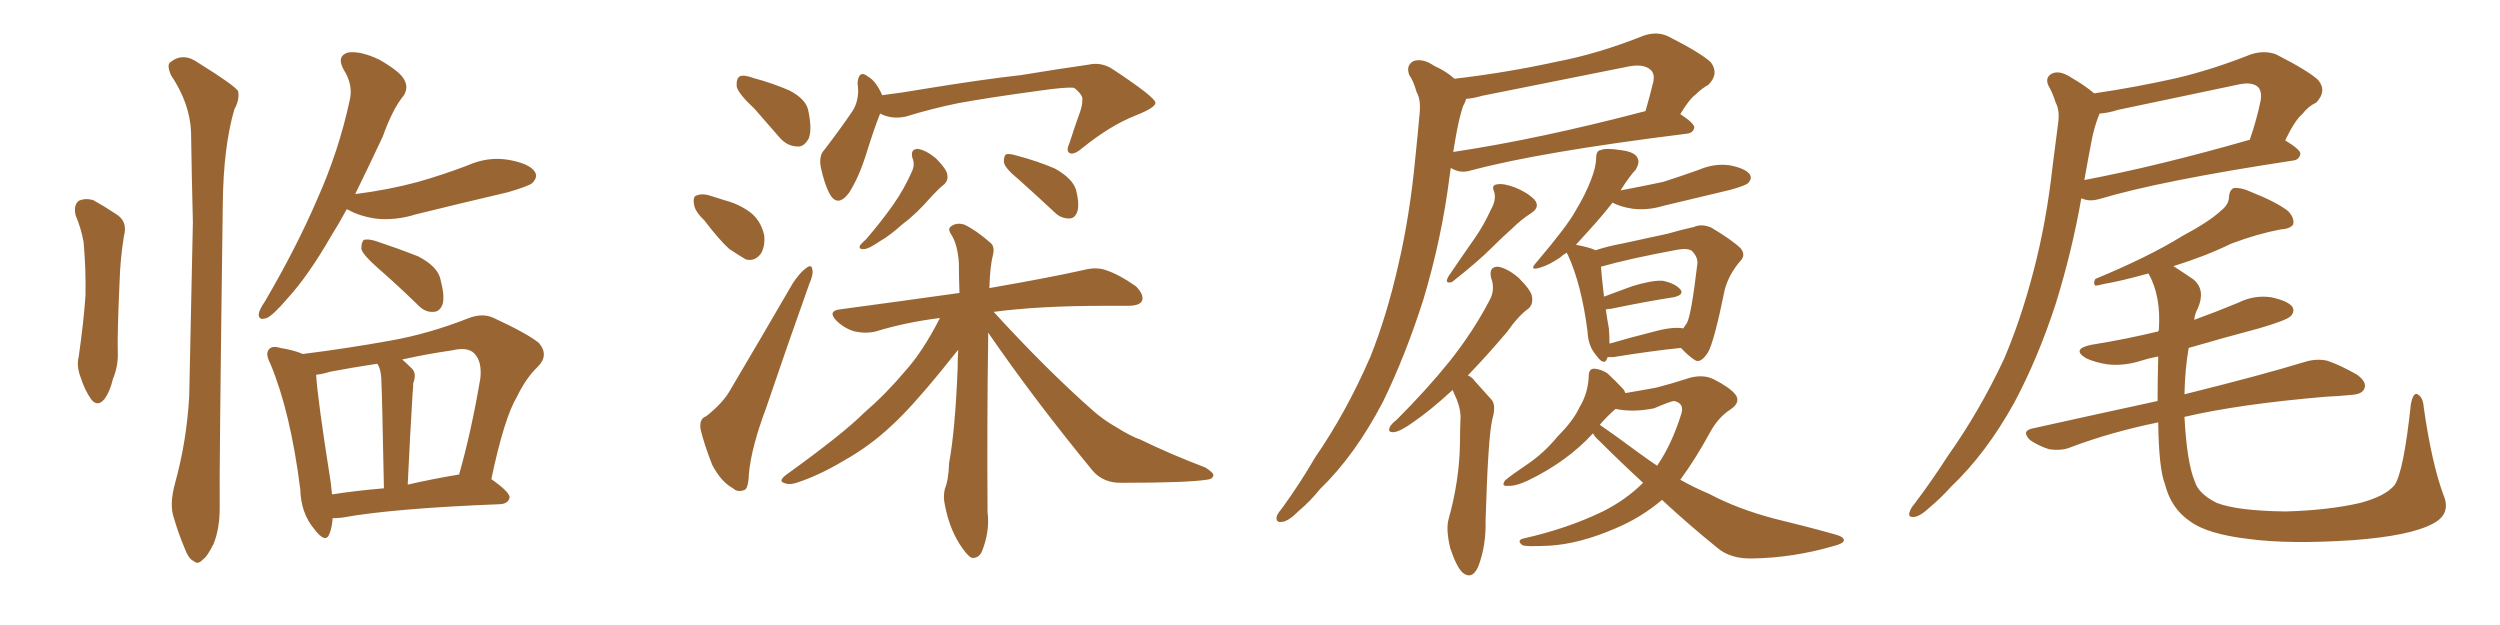 <svg xmlns="http://www.w3.org/2000/svg" xmlns:xlink="http://www.w3.org/1999/xlink" width="600" height="150"><path fill="#996633" padding="10" d="M18.16 51.71L18.16 51.71Q17.58 49.22 18.90 48.19L18.90 48.19Q20.51 47.46 22.41 48.05L22.41 48.05Q25.05 49.51 27.69 51.27L27.69 51.27Q30.76 53.03 29.74 56.69L29.74 56.69Q28.86 62.11 28.71 67.38L28.71 67.38Q28.13 80.13 28.27 84.52L28.27 84.52Q28.42 87.74 27.10 90.97L27.10 90.97Q26.37 94.04 25.05 95.80L25.05 95.80Q23.44 97.71 21.97 95.95L21.97 95.95Q20.36 93.75 19.34 90.53L19.34 90.53Q18.31 87.89 18.90 85.55L18.90 85.55Q20.07 77.34 20.51 71.04L20.51 71.04Q20.65 64.89 20.07 58.15L20.07 58.15Q19.48 54.79 18.16 51.71ZM42.04 115.87L42.04 115.87Q44.82 105.76 45.41 95.07L45.41 95.07Q45.85 73.24 46.29 53.32L46.29 53.32Q46.00 41.75 45.85 31.64L45.85 31.64Q45.56 24.76 41.02 18.02L41.02 18.02Q39.99 15.53 40.87 14.94L40.87 14.94Q43.95 12.45 47.61 15.09L47.61 15.09Q56.10 20.36 57.13 21.83L57.13 21.83Q57.57 23.88 56.25 26.22L56.25 26.22Q53.61 35.30 53.47 48.93L53.47 48.93Q52.59 114.70 52.73 121.88L52.73 121.88Q52.73 126.86 51.27 130.52L51.27 130.52Q49.66 133.74 48.63 134.33L48.63 134.33Q47.46 135.64 46.44 134.62L46.44 134.62Q45.26 134.18 44.24 131.40L44.24 131.40Q42.77 127.88 41.75 124.37L41.75 124.37Q40.58 121.14 42.04 115.87ZM83.20 50.24L83.20 50.24Q81.30 53.76 79.54 56.54L79.54 56.54Q73.97 66.21 68.99 71.63L68.99 71.63Q65.48 75.73 64.01 76.32L64.01 76.32Q61.96 77.05 62.11 75.29L62.11 75.29Q62.26 74.27 63.57 72.36L63.57 72.36Q71.04 59.62 76.03 48.05L76.03 48.05Q81.30 36.33 83.94 24.02L83.94 24.02Q84.81 20.36 82.47 16.70L82.47 16.70Q80.71 13.48 83.50 12.60L83.50 12.60Q86.57 12.16 91.11 14.36L91.11 14.36Q95.95 17.14 96.97 19.04L96.97 19.04Q98.14 21.09 96.83 23.00L96.83 23.00Q94.19 26.22 91.85 32.81L91.85 32.81Q88.33 40.28 85.25 46.58L85.25 46.58Q93.31 45.56 100.34 43.65L100.34 43.65Q106.49 41.89 112.21 39.70L112.21 39.70Q117.19 37.50 122.17 38.38L122.17 38.38Q127.00 39.26 128.32 41.16L128.32 41.16Q129.20 42.48 127.73 43.95L127.73 43.95Q126.86 44.68 121.88 46.14L121.88 46.14Q110.60 48.78 99.90 51.42L99.90 51.42Q94.78 53.03 89.94 52.44L89.94 52.44Q86.28 51.86 83.64 50.39L83.64 50.39Q83.35 50.24 83.20 50.24ZM90.67 64.31L90.67 64.31Q87.16 61.23 86.72 59.77L86.72 59.77Q86.72 58.15 87.30 57.57L87.30 57.57Q88.33 57.28 90.23 57.86L90.23 57.86Q95.51 59.62 100.34 61.52L100.34 61.52Q105.18 64.01 105.76 67.24L105.76 67.24Q106.79 71.19 106.20 73.10L106.20 73.10Q105.47 74.85 104.00 74.85L104.00 74.85Q101.95 75 100.20 73.10L100.20 73.10Q95.21 68.26 90.67 64.31ZM79.83 124.37L79.83 124.37Q79.69 126.56 79.10 128.03L79.10 128.03Q78.22 130.66 75.44 127.00L75.44 127.00Q72.22 123.19 72.07 117.48L72.07 117.48Q69.73 98.88 64.89 87.30L64.89 87.30Q63.57 84.81 64.60 83.79L64.60 83.79Q65.33 82.91 67.24 83.50L67.24 83.50Q70.75 84.08 72.66 84.96L72.66 84.96Q83.20 83.64 93.75 81.74L93.75 81.74Q102.83 80.13 112.21 76.46L112.21 76.46Q115.72 75 118.51 76.32L118.51 76.32Q126.71 80.13 129.35 82.32L129.35 82.32Q131.84 85.25 129.05 88.04L129.05 88.04Q126.27 90.67 124.07 95.21L124.07 95.21Q121.00 100.34 117.92 114.99L117.92 114.99Q122.31 118.07 122.31 119.38L122.31 119.38Q122.02 120.85 120.12 121.00L120.12 121.00Q94.19 122.02 82.18 124.22L82.18 124.22Q80.86 124.37 79.83 124.37ZM109.72 113.96L109.72 113.96Q110.01 113.82 110.16 113.96L110.16 113.96Q113.09 103.71 115.28 90.82L115.28 90.82Q115.72 86.72 113.82 84.81L113.82 84.81Q112.21 83.20 108.54 84.08L108.54 84.08Q102.39 84.96 96.53 86.28L96.53 86.28Q97.56 87.16 98.88 88.48L98.88 88.48Q100.05 89.65 99.17 91.99L99.17 91.99Q99.17 93.02 99.02 94.48L99.02 94.48Q98.44 103.86 97.85 116.31L97.85 116.31Q103.56 114.99 109.72 113.96ZM79.69 118.65L79.69 118.65L79.69 118.65Q85.40 117.77 92.14 117.19L92.14 117.19Q91.70 94.63 91.55 91.99L91.55 91.99Q91.55 89.50 90.97 88.04L90.97 88.04Q90.67 87.45 90.53 87.30L90.53 87.30Q84.67 88.18 79.25 89.21L79.25 89.21Q77.34 89.79 75.88 89.94L75.88 89.94Q76.17 95.51 79.39 115.87L79.39 115.87Q79.54 117.19 79.69 118.65ZM181.05 26.07L181.05 26.07Q177.25 22.56 176.81 20.80L176.81 20.80Q176.66 18.90 177.54 18.31L177.54 18.31Q178.56 17.87 180.91 18.75L180.91 18.75Q185.30 19.92 189.40 21.68L189.40 21.68Q193.36 23.73 193.95 26.37L193.95 26.37Q194.97 31.05 194.09 33.25L194.09 33.25Q192.92 35.30 191.46 35.16L191.46 35.16Q188.96 35.16 187.06 32.96L187.06 32.96Q183.84 29.30 181.05 26.07ZM169.04 52.88L169.04 52.88Q166.70 50.68 166.55 48.93L166.55 48.93Q166.26 47.02 167.29 46.88L167.29 46.88Q168.75 46.29 171.09 47.17L171.09 47.17Q172.41 47.61 173.88 48.05L173.88 48.05Q177.25 48.93 179.88 50.83L179.88 50.83Q182.52 52.73 183.40 56.40L183.40 56.40Q183.69 58.89 182.67 60.79L182.67 60.79Q181.20 62.84 179.00 62.26L179.00 62.26Q177.25 61.23 175.05 59.77L175.05 59.77Q172.71 57.71 169.04 52.88ZM169.48 99.90L169.48 99.90Q173.58 96.68 175.34 93.46L175.34 93.46Q182.37 81.59 190.28 67.97L190.28 67.97Q192.04 65.33 193.51 64.31L193.51 64.31Q194.82 63.28 194.97 64.75L194.97 64.75Q195.26 65.77 194.24 68.12L194.24 68.12Q189.26 82.03 183.84 98.00L183.84 98.00Q180.32 107.37 179.74 113.67L179.74 113.67Q179.59 117.48 178.56 117.63L178.56 117.63Q176.95 118.21 175.93 117.19L175.93 117.19Q173.14 115.72 170.95 111.62L170.95 111.62Q169.04 106.79 168.16 103.13L168.16 103.13Q167.72 100.49 169.48 99.90ZM211.23 27.25L211.23 27.25Q209.77 30.91 207.86 37.06L207.86 37.06Q206.10 42.63 203.76 46.29L203.76 46.29Q200.98 49.95 199.07 46.44L199.07 46.44Q197.90 44.24 197.02 40.28L197.02 40.28Q196.44 37.35 197.90 35.89L197.90 35.89Q201.71 30.91 204.49 26.81L204.49 26.81Q205.81 24.90 205.96 22.12L205.96 22.12Q205.96 20.95 205.81 19.92L205.81 19.92Q206.10 16.55 208.45 18.46L208.45 18.46Q210.21 19.48 211.67 22.71L211.67 22.71Q211.67 22.71 211.67 22.85L211.67 22.85Q216.50 22.27 221.48 21.39L221.48 21.39Q235.84 19.04 245.07 18.02L245.07 18.02Q254.00 16.55 261.18 15.53L261.18 15.53Q264.40 14.79 267.19 16.70L267.19 16.70Q277.15 23.29 277.29 24.61L277.29 24.61Q277.44 25.78 272.61 27.69L272.61 27.69Q266.60 30.03 259.86 35.45L259.86 35.45Q257.81 37.21 256.79 36.77L256.79 36.77Q255.76 36.33 256.64 34.42L256.64 34.42Q257.96 30.32 259.28 26.66L259.28 26.66Q259.86 24.76 259.72 24.17L259.72 24.17Q260.16 23.00 257.81 21.09L257.81 21.09Q256.05 20.80 249.02 21.83L249.02 21.83Q237.16 23.44 229.98 24.76L229.98 24.76Q223.54 26.07 217.38 27.98L217.38 27.98Q214.01 28.71 211.23 27.25ZM218.99 37.94L218.99 37.94Q218.41 35.74 220.31 35.74L220.31 35.74Q222.22 36.04 224.56 37.94L224.56 37.94Q227.20 40.58 227.34 41.89L227.34 41.89Q227.64 43.21 226.61 44.24L226.61 44.24Q225.44 45.12 223.68 47.02L223.68 47.02Q219.87 51.42 216.65 53.76L216.65 53.76Q213.57 56.54 211.23 57.86L211.23 57.86Q208.45 59.77 207.42 59.77L207.42 59.77Q205.96 59.91 206.40 58.89L206.40 58.89Q206.84 58.30 207.86 57.42L207.86 57.42Q211.52 53.17 214.31 49.22L214.31 49.22Q217.09 45.26 218.99 40.87L218.99 40.87Q219.58 39.40 218.99 37.94ZM244.48 43.07L244.48 43.07Q241.41 40.58 240.97 39.11L240.97 39.11Q240.82 37.65 241.41 37.06L241.41 37.06Q242.14 36.77 244.04 37.35L244.04 37.35Q249.02 38.67 253.13 40.43L253.13 40.43Q257.37 42.77 258.25 45.56L258.25 45.56Q259.13 49.07 258.54 50.83L258.54 50.83Q257.96 52.44 256.64 52.44L256.64 52.44Q254.59 52.44 253.13 50.98L253.13 50.98Q248.58 46.73 244.48 43.07ZM237.16 79.83L237.16 79.83L237.16 79.83Q237.16 80.57 237.16 81.45L237.16 81.45Q236.87 100.34 237.01 122.90L237.01 122.90Q237.60 127.44 235.69 132.28L235.69 132.28Q234.96 134.03 233.20 133.89L233.20 133.89Q232.03 133.30 230.27 130.52L230.27 130.52Q227.78 126.56 226.76 121.14L226.76 121.14Q226.32 119.24 226.76 117.33L226.76 117.33Q227.64 115.28 227.78 111.18L227.78 111.18Q229.25 103.13 229.83 88.48L229.83 88.48Q229.83 85.84 229.98 83.94L229.98 83.94Q228.52 85.69 225.73 89.21L225.73 89.21Q218.41 98.14 213.87 102.25L213.87 102.25Q208.74 107.08 202.44 110.60L202.44 110.60Q196.58 114.11 191.16 115.87L191.16 115.87Q189.40 116.46 188.09 115.87L188.09 115.87Q186.77 115.43 188.67 113.96L188.67 113.96Q202.29 104.15 207.28 99.17L207.28 99.17Q212.70 94.48 217.24 89.06L217.24 89.06Q221.48 84.38 225.59 76.32L225.59 76.32Q217.38 77.34 210.21 79.54L210.21 79.54Q207.86 80.13 205.08 79.54L205.08 79.54Q202.59 78.81 200.68 76.90L200.68 76.90Q198.63 74.71 201.42 74.27L201.42 74.27Q216.65 72.22 230.27 70.31L230.27 70.31Q230.13 66.36 230.13 63.13L230.13 63.13Q229.83 58.74 228.37 56.40L228.37 56.40Q227.34 54.93 228.22 54.35L228.22 54.35Q229.54 53.32 231.45 53.91L231.45 53.91Q234.23 55.22 237.74 58.30L237.74 58.30Q238.77 59.18 238.33 61.08L238.33 61.08Q237.60 63.87 237.45 69.14L237.45 69.14Q251.81 66.65 260.30 64.75L260.30 64.75Q263.23 64.01 265.58 64.89L265.58 64.89Q268.65 65.92 272.61 68.70L272.61 68.70Q274.66 70.75 274.07 72.22L274.07 72.22Q273.49 73.39 270.70 73.39L270.70 73.39Q268.21 73.39 265.43 73.39L265.43 73.39Q249.46 73.39 238.48 74.85L238.48 74.85Q251.22 88.77 262.35 98.58L262.35 98.58Q264.84 100.78 267.92 102.54L267.92 102.54Q271.73 104.88 273.63 105.47L273.63 105.47Q280.81 108.98 289.31 112.21L289.31 112.21Q291.36 113.53 291.21 114.11L291.21 114.11Q291.06 114.99 289.60 115.14L289.60 115.14Q284.77 115.87 269.38 115.87L269.38 115.87Q264.84 116.02 262.21 112.94L262.21 112.94Q248.14 95.80 237.16 79.83ZM349.07 18.90L349.07 18.90Q361.67 17.43 373.68 14.79L373.68 14.79Q383.64 12.89 394.63 8.50L394.63 8.50Q397.85 7.47 400.49 8.79L400.49 8.79Q408.25 12.74 410.60 14.94L410.60 14.94Q412.65 17.72 410.01 20.36L410.01 20.36Q408.40 21.24 406.93 22.71L406.93 22.71Q405.47 23.73 403.27 27.39L403.27 27.39Q406.64 29.59 406.64 30.62L406.64 30.62Q406.35 31.93 404.88 32.08L404.88 32.08Q369.58 36.47 353.17 40.87L353.17 40.87Q351.27 41.46 349.80 41.02L349.80 41.02Q348.78 40.72 348.19 40.28L348.19 40.28Q348.05 41.31 347.90 42.33L347.90 42.33Q346.00 57.28 341.60 71.92L341.60 71.92Q337.35 85.25 331.93 96.39L331.93 96.39Q325.20 109.28 316.85 117.33L316.85 117.33Q314.50 120.26 311.72 122.61L311.72 122.61Q309.23 125.10 307.76 125.24L307.76 125.24Q306.01 125.54 306.45 123.78L306.45 123.78Q306.88 122.90 307.76 121.88L307.76 121.88Q312.01 116.02 315.67 109.72L315.67 109.72Q323.14 98.88 328.86 85.69L328.86 85.69Q332.81 75.88 335.60 63.57L335.60 63.57Q338.38 51.71 339.70 37.65L339.70 37.65Q340.28 32.08 340.72 27.10L340.72 27.10Q341.02 23.88 339.99 22.12L339.99 22.12Q339.26 19.48 338.23 18.02L338.23 18.02Q337.35 15.67 339.26 14.65L339.26 14.65Q341.46 13.92 344.24 15.82L344.24 15.82Q347.17 17.14 349.07 18.90ZM349.66 31.35L349.66 31.35Q349.22 33.69 348.78 36.47L348.78 36.47Q369.29 33.40 394.92 26.66L394.92 26.66Q395.95 23.14 396.83 19.48L396.83 19.48Q397.12 17.72 396.24 16.85L396.24 16.85Q394.48 15.09 390.09 16.11L390.09 16.11Q373.39 19.48 355.66 23.00L355.66 23.00Q353.76 23.58 351.86 23.73L351.86 23.73Q351.71 24.46 351.12 25.49L351.12 25.49Q350.24 28.27 349.66 31.35ZM357.86 50.24L357.86 50.24Q359.18 47.90 358.59 46.00L358.59 46.00Q357.86 44.38 359.33 44.24L359.33 44.24Q360.79 43.95 363.57 44.97L363.57 44.97Q366.50 46.14 368.26 47.90L368.26 47.90Q369.73 49.66 367.53 51.12L367.53 51.12Q365.04 52.73 363.13 54.64L363.13 54.64Q360.35 57.13 358.01 59.47L358.01 59.47Q354.64 62.84 348.49 67.68L348.49 67.68Q346.58 68.26 347.61 66.36L347.61 66.36Q350.68 61.82 353.76 57.42L353.76 57.42Q355.96 54.35 357.86 50.24ZM348.63 93.60L348.63 93.60Q343.21 98.58 339.11 101.37L339.11 101.37Q336.04 103.56 334.57 103.71L334.57 103.71Q332.96 103.86 333.54 102.54L333.54 102.54Q333.84 101.81 335.16 100.78L335.16 100.78Q342.48 93.46 347.90 86.72L347.90 86.72Q353.61 79.54 357.57 71.92L357.57 71.92Q358.89 69.43 357.86 66.65L357.86 66.65Q357.28 64.01 359.47 64.01L359.47 64.01Q361.67 64.31 364.45 66.65L364.45 66.65Q367.53 69.73 367.68 71.19L367.68 71.19Q367.97 72.95 366.94 73.97L366.94 73.97Q364.45 75.73 361.67 79.69L361.67 79.69Q356.69 85.55 352.29 90.09L352.29 90.09Q353.32 90.53 353.91 91.41L353.91 91.41Q355.52 93.16 357.86 95.80L357.86 95.80Q359.18 97.12 358.15 100.63L358.15 100.63Q357.13 105.03 356.54 124.95L356.54 124.95Q356.69 130.96 354.79 135.94L354.79 135.94Q353.32 139.31 350.98 137.40L350.98 137.40Q349.51 135.94 348.05 131.54L348.05 131.54Q347.02 127.15 347.61 124.80L347.61 124.80Q350.24 115.43 350.39 106.49L350.39 106.49Q350.39 103.13 350.54 99.90L350.54 99.90Q350.39 97.27 349.07 94.63L349.07 94.63Q348.78 94.04 348.63 93.60ZM385.84 85.69L385.84 85.69Q385.69 85.99 385.69 86.13L385.69 86.13Q384.96 87.89 383.06 85.25L383.06 85.25Q381.15 83.06 381.01 79.54L381.01 79.54Q379.54 68.26 376.32 61.23L376.32 61.23Q376.03 60.79 376.03 60.64L376.03 60.64Q375 61.23 374.41 61.82L374.41 61.82Q371.78 63.57 369.87 64.16L369.87 64.16Q366.65 65.19 368.85 62.84L368.85 62.84Q376.17 54.20 378.08 50.68L378.08 50.68Q380.57 46.58 381.88 43.07L381.88 43.07Q383.06 39.99 383.06 38.09L383.06 38.09Q383.06 36.18 384.08 36.04L384.08 36.04Q385.40 35.45 389.06 36.04L389.06 36.04Q392.43 36.47 393.02 37.94L393.02 37.94Q393.60 38.96 392.58 40.72L392.58 40.72Q391.26 42.04 388.92 45.70L388.92 45.70Q394.34 44.68 399.17 43.65L399.17 43.65Q403.71 42.19 407.81 40.72L407.81 40.72Q411.62 39.11 415.28 39.70L415.28 39.70Q418.95 40.43 419.97 41.89L419.97 41.89Q420.56 42.92 419.53 43.95L419.53 43.95Q418.95 44.53 415.28 45.56L415.28 45.56Q407.23 47.46 399.32 49.37L399.32 49.37Q395.51 50.54 391.85 50.10L391.85 50.10Q388.92 49.66 387.01 48.63L387.01 48.63Q384.38 52.00 381.15 55.52L381.15 55.52Q379.54 57.28 378.22 58.74L378.22 58.74Q381.88 59.47 382.91 60.06L382.91 60.06Q386.13 59.03 389.36 58.45L389.36 58.45Q395.36 57.13 400.20 56.10L400.20 56.10Q403.71 55.08 406.49 54.49L406.49 54.49Q408.40 53.61 410.74 54.64L410.74 54.64Q415.87 57.71 417.77 59.62L417.77 59.62Q419.09 61.23 417.63 62.70L417.63 62.70Q414.99 65.77 413.96 69.43L413.96 69.43L413.96 69.43Q411.33 82.32 409.86 84.67L409.86 84.67Q408.11 87.30 406.79 86.43L406.79 86.43Q405.18 85.40 403.42 83.50L403.42 83.50Q396.24 84.23 387.30 85.69L387.30 85.69Q386.43 85.69 385.84 85.69ZM397.12 79.54L397.12 79.54Q401.37 78.37 404.00 78.81L404.00 78.81Q404.44 78.08 404.88 77.49L404.88 77.49Q405.91 75.59 407.37 63.28L407.37 63.28Q407.52 61.82 406.20 60.35L406.20 60.35Q405.32 59.47 402.69 59.91L402.69 59.91Q390.82 62.11 384.23 64.01L384.23 64.01Q384.38 66.21 384.96 71.19L384.96 71.19Q388.18 70.02 391.70 68.70L391.70 68.70Q396.39 67.24 399.02 67.38L399.02 67.38Q401.95 67.97 403.27 69.43L403.27 69.43Q404.30 70.75 401.66 71.34L401.66 71.34Q395.07 72.36 386.57 74.12L386.57 74.12Q385.99 74.12 385.40 74.27L385.40 74.27Q385.69 76.46 386.13 78.81L386.13 78.81Q386.28 80.71 386.28 82.47L386.28 82.47Q391.26 81.01 397.12 79.54ZM398.88 119.97L398.88 119.97Q393.90 124.22 387.60 126.86L387.60 126.86Q379.10 130.52 371.92 130.96L371.92 130.96Q365.92 131.25 365.33 130.81L365.33 130.81Q363.87 129.64 365.77 129.20L365.77 129.20Q376.17 126.86 384.67 122.75L384.67 122.75Q390.23 119.97 394.34 115.87L394.34 115.87Q388.77 110.74 383.79 105.76L383.79 105.76Q382.76 104.88 382.32 104.00L382.32 104.00Q376.17 110.74 366.80 115.28L366.80 115.28Q363.72 116.75 361.82 116.60L361.82 116.60Q360.21 116.75 361.23 115.28L361.23 115.28Q362.99 113.82 366.50 111.47L366.50 111.47Q370.61 108.69 373.83 104.74L373.83 104.74Q377.64 100.93 379.10 97.71L379.10 97.71Q381.15 94.34 381.30 90.23L381.30 90.23Q381.30 88.48 382.62 88.48L382.62 88.48Q384.38 88.62 385.84 89.65L385.84 89.65Q387.89 91.55 389.65 93.46L389.65 93.46Q389.94 93.90 390.09 94.34L390.09 94.34Q394.48 93.60 397.56 93.02L397.56 93.02Q401.51 91.99 404.59 90.97L404.59 90.97Q408.40 89.65 411.18 90.97L411.18 90.97Q414.99 92.87 416.46 94.63L416.46 94.63Q417.92 96.53 415.28 98.29L415.28 98.29Q412.35 100.20 410.45 103.71L410.45 103.71Q406.93 110.16 403.27 115.14L403.27 115.14Q406.64 117.04 410.16 118.51L410.16 118.51Q417.04 122.17 425.98 124.51L425.98 124.51Q433.89 126.42 440.63 128.32L440.63 128.32Q442.68 128.91 442.53 129.79L442.53 129.79Q442.24 130.52 439.89 131.10L439.89 131.10Q430.22 133.89 420.56 134.03L420.56 134.03Q415.28 134.18 412.06 131.40L412.06 131.40Q405.18 125.83 398.88 119.97ZM393.31 108.69L393.31 108.69L393.31 108.69Q395.51 110.30 397.71 111.77L397.71 111.77Q401.22 106.64 403.42 99.61L403.42 99.61Q404.44 96.83 401.81 96.24L401.81 96.24Q401.07 96.24 396.97 98.00L396.97 98.00Q391.85 99.02 387.74 98.14L387.74 98.14Q385.84 99.76 383.94 101.95L383.94 101.95Q386.57 103.71 393.31 108.69ZM548.44 33.69L548.44 33.69Q552.10 35.89 552.10 36.91L552.10 36.91Q551.81 38.38 550.34 38.53L550.34 38.53Q518.55 43.36 503.91 47.75L503.91 47.75Q501.86 48.34 500.39 47.90L500.39 47.90Q499.95 47.75 499.51 47.61L499.51 47.61Q497.31 60.21 493.36 72.95L493.36 72.95Q489.11 85.99 483.40 96.68L483.40 96.68Q476.66 108.84 468.31 116.75L468.31 116.75Q465.97 119.38 463.18 121.73L463.18 121.73Q460.84 123.93 459.38 124.07L459.38 124.07Q457.76 124.22 458.35 122.75L458.35 122.75Q458.64 121.88 459.52 120.85L459.52 120.85Q463.62 115.43 467.58 109.28L467.58 109.28Q475.05 98.73 480.91 86.28L480.91 86.28Q485.01 76.76 488.09 64.89L488.09 64.89Q491.16 53.17 492.63 39.84L492.63 39.84Q493.36 34.13 493.95 29.59L493.95 29.59Q494.38 26.51 493.36 24.61L493.36 24.61Q492.63 22.27 491.60 20.51L491.60 20.51Q490.72 18.46 492.63 17.58L492.63 17.58Q494.53 16.85 497.31 18.75L497.31 18.75Q500.39 20.51 502.59 22.41L502.59 22.41Q512.55 20.95 522.36 18.75L522.36 18.75Q531.01 16.70 540.23 13.04L540.23 13.04Q543.46 12.01 546.24 13.04L546.24 13.04Q554.00 16.99 556.35 19.19L556.35 19.19Q558.54 21.83 555.91 24.61L555.91 24.61Q554.00 25.49 552.54 27.39L552.54 27.39Q550.78 28.86 548.44 33.69ZM508.30 26.37L508.30 26.37Q506.10 27.10 503.91 27.25L503.91 27.25Q503.76 27.54 503.61 27.98L503.61 27.98Q502.59 30.62 502.00 33.69L502.00 33.69Q501.12 38.23 500.24 43.21L500.24 43.21Q517.97 39.84 539.94 33.54L539.94 33.54Q541.55 29.00 542.58 24.02L542.58 24.02Q542.87 21.97 541.99 20.95L541.99 20.95Q540.53 19.48 536.87 20.36L536.87 20.36Q522.95 23.29 508.30 26.37ZM586.38 118.65L586.38 118.65L586.38 118.65Q588.43 123.34 583.89 125.68L583.89 125.68Q578.47 128.61 564.70 129.64L564.70 129.64Q549.46 130.66 539.65 129.35L539.65 129.35Q529.69 128.17 525.59 125.10L525.59 125.10Q521.04 122.02 519.58 116.16L519.58 116.16Q518.12 112.50 517.97 101.37L517.97 101.37Q506.54 103.71 496.88 107.37L496.88 107.37Q494.82 108.25 491.75 107.81L491.75 107.81Q489.40 107.08 487.21 105.62L487.21 105.62Q485.01 103.42 487.79 102.83L487.79 102.83Q503.61 99.32 517.82 96.24L517.82 96.24Q517.82 91.41 517.97 85.55L517.97 85.55Q515.63 85.99 513.87 86.57L513.87 86.57Q509.77 87.89 505.81 87.45L505.81 87.45Q502.88 87.01 500.68 85.99L500.68 85.99Q497.02 83.79 501.86 82.76L501.86 82.76Q510.06 81.45 517.97 79.54L517.97 79.54Q517.97 79.39 518.12 79.25L518.12 79.25Q518.70 71.04 515.63 65.63L515.63 65.63Q508.74 67.53 505.08 68.12L505.08 68.12Q503.47 68.55 502.88 68.55L502.88 68.55Q502.29 67.97 502.88 66.94L502.88 66.94Q515.63 61.67 523.68 56.69L523.68 56.69Q530.27 53.17 533.06 50.54L533.06 50.54Q534.96 49.07 534.96 47.17L534.96 47.17Q535.11 45.56 536.13 45.12L536.13 45.12Q537.89 44.97 540.09 46.00L540.09 46.00Q546.39 48.49 549.17 50.68L549.17 50.68Q550.78 52.44 550.34 53.91L550.34 53.91Q549.61 54.93 547.27 55.08L547.27 55.08Q541.85 56.10 535.55 58.45L535.55 58.45Q529.25 61.52 521.63 63.87L521.63 63.87Q523.68 65.19 526.46 67.09L526.46 67.09Q529.39 69.58 527.49 73.97L527.49 73.97Q526.76 75.29 526.61 76.76L526.61 76.76Q531.88 74.85 537.16 72.66L537.16 72.66Q540.97 70.75 545.07 71.34L545.07 71.34Q549.17 72.22 550.20 73.68L550.20 73.68Q550.78 74.85 549.76 75.88L549.76 75.88Q548.73 76.90 542.14 78.81L542.14 78.81Q533.35 81.15 525.29 83.50L525.29 83.50Q524.41 88.33 524.27 94.63L524.27 94.63Q542.58 90.09 553.13 86.87L553.13 86.87Q555.91 85.99 558.54 86.57L558.54 86.57Q561.62 87.60 565.72 89.94L565.72 89.94Q568.07 91.70 567.48 93.16L567.48 93.16Q567.04 94.63 564.26 94.78L564.26 94.78Q561.47 95.07 558.25 95.21L558.25 95.21Q537.45 96.97 524.27 100.05L524.27 100.05Q524.85 111.04 526.76 115.58L526.76 115.58Q527.64 118.51 532.03 120.70L532.03 120.70Q537.01 122.61 548.58 122.75L548.58 122.75Q558.84 122.46 566.46 120.70L566.46 120.70Q572.46 119.09 574.66 116.46L574.66 116.46Q576.86 113.38 578.61 96.97L578.61 96.97Q579.20 94.04 580.22 94.63L580.22 94.63Q581.54 95.36 581.69 97.71L581.69 97.71Q583.59 111.04 586.38 118.65Z"/></svg>
